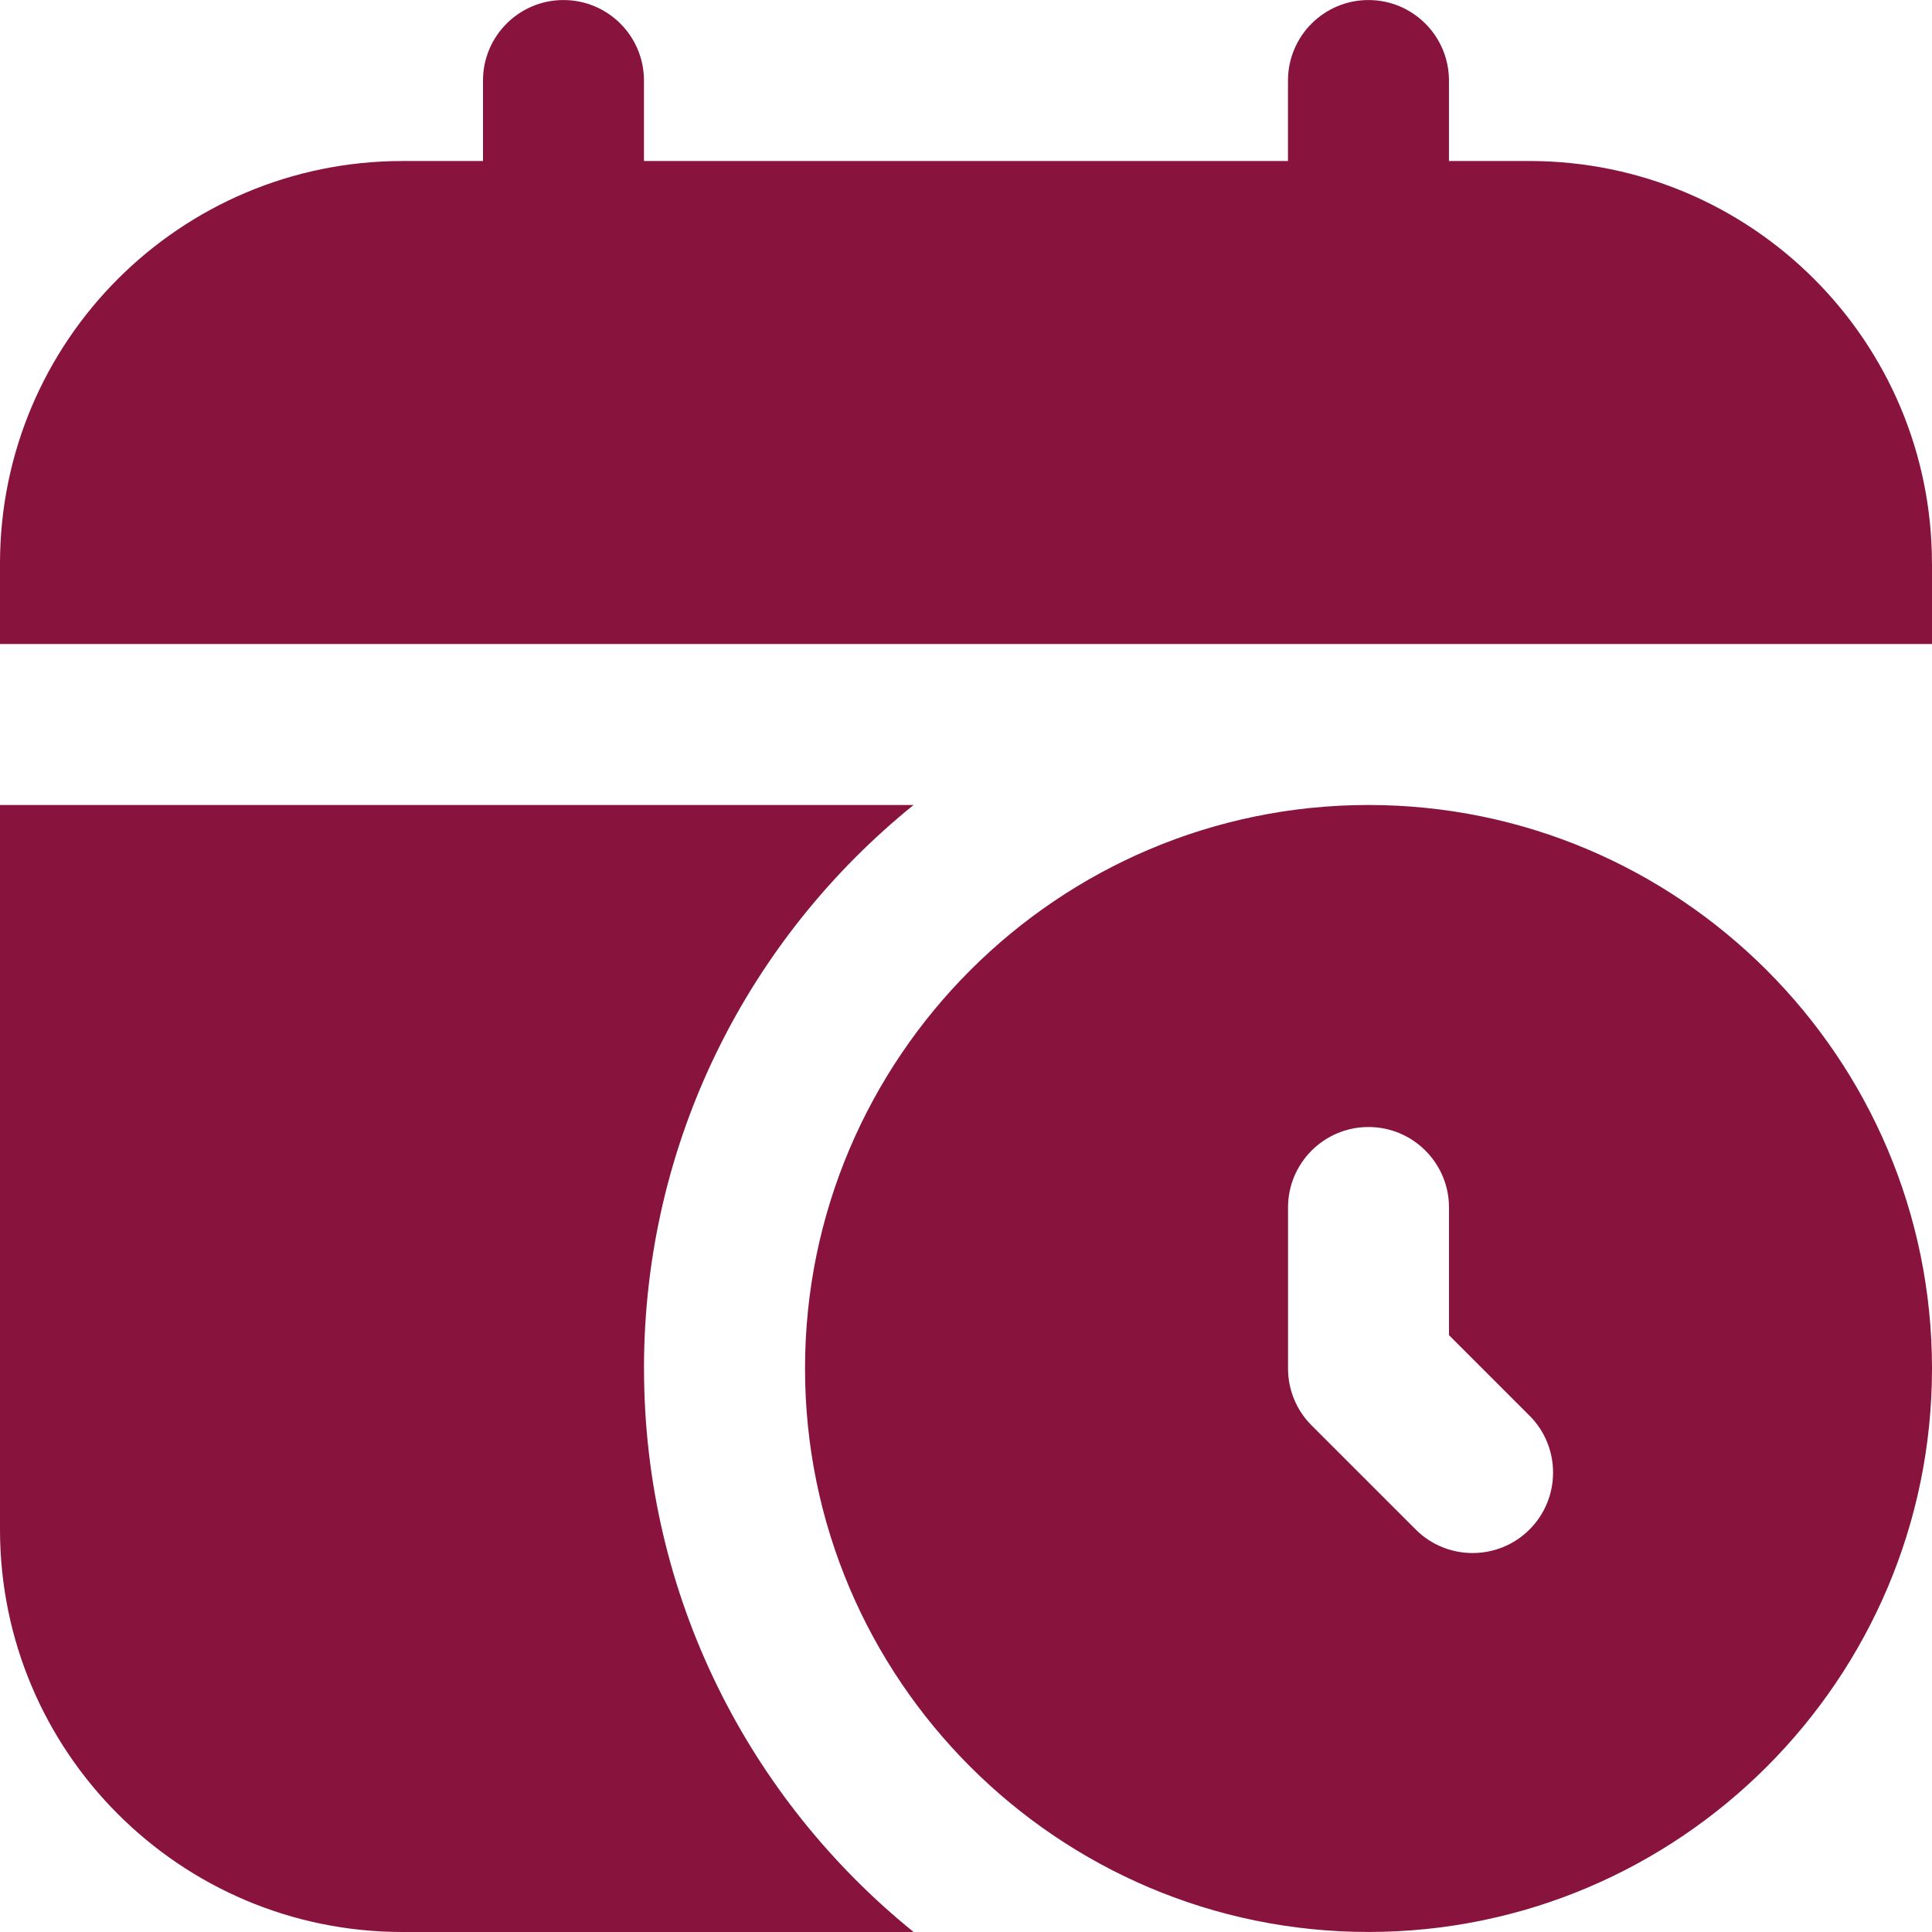 <?xml version="1.0" encoding="UTF-8"?><svg id="Layer_1" xmlns="http://www.w3.org/2000/svg" viewBox="0 0 512 512"><defs><style>.cls-1{fill:#88133d;stroke-width:0px;}</style></defs><path class="cls-1" d="m512,149.33v21.33H0v-21.33C0,90.43,47.77,42.67,106.67,42.67h21.33v-21.33c0-11.78,9.56-21.33,21.33-21.33h0c11.78,0,21.33,9.56,21.33,21.33v21.33h170.67v-21.33c0-11.78,9.56-21.33,21.33-21.33h0c11.78,0,21.33,9.56,21.33,21.33v21.33h21.33c58.9,0,106.67,47.77,106.67,106.67Zm0,213.33c0,82.35-67.01,149.33-149.33,149.33s-149.33-66.99-149.33-149.33,67.01-149.33,149.33-149.33,149.33,66.99,149.33,149.33Zm-106.67,12.5l-21.33-21.33v-33.83c0-11.78-9.56-21.33-21.33-21.33h0c-11.78,0-21.33,9.56-21.33,21.33v42.67c0,5.65,2.24,11.09,6.25,15.08l27.58,27.58c8.32,8.32,21.85,8.32,30.17,0h0c8.32-8.32,8.32-21.85,0-30.17h0Zm-234.67-12.5c0-60.35,27.9-114.13,71.45-149.33H0v192c0,58.9,47.77,106.67,106.67,106.67h135.45c-43.54-35.2-71.45-88.98-71.45-149.33Z"/></svg>